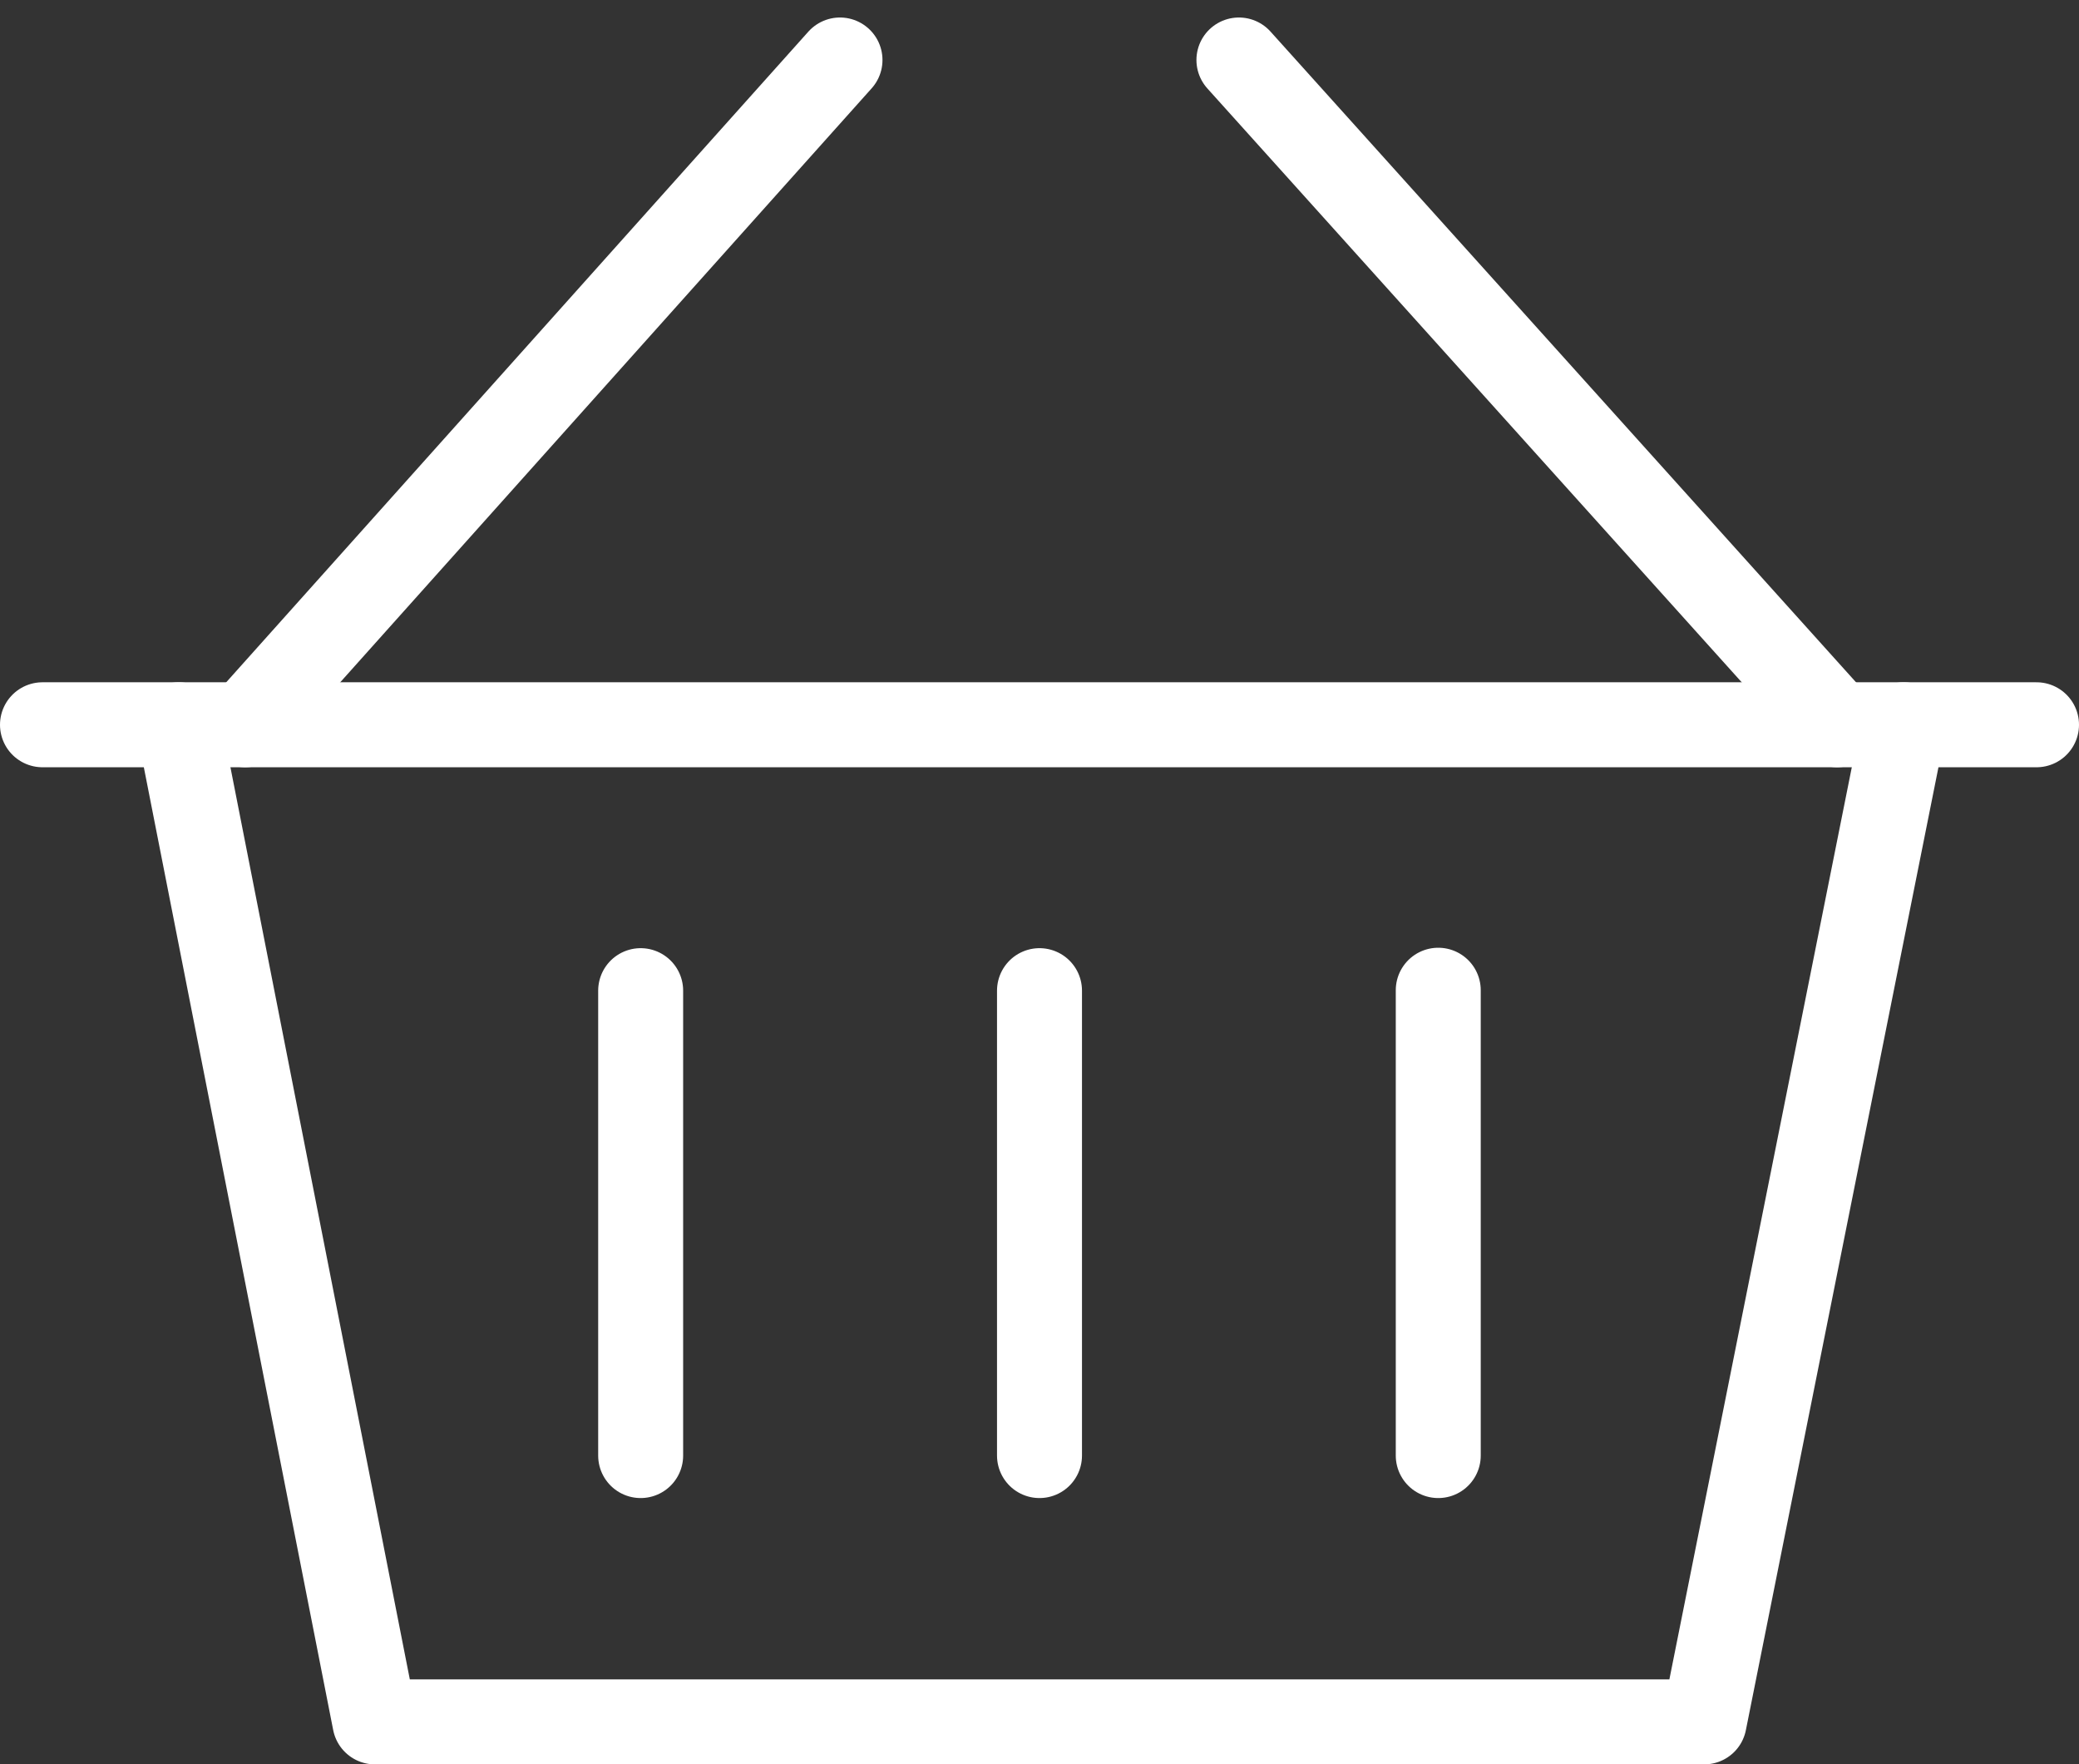 <svg xmlns="http://www.w3.org/2000/svg" width="24.468" height="20.763" viewBox="0 0 24.468 20.763">
  <rect x="0" y="0" width="24.468" height="20.763" fill="#333333" stroke="none"/>
  <g id="Group_1821" data-name="Group 1821" transform="translate(-1.5 -6.294)">
    <path id="Path_1374" data-name="Path 1374" d="M6.1,27,8.408,38.734H24.053L26.4,27" transform="translate(-2.496 -12.177)" fill="none" stroke="#fff" stroke-linecap="round" stroke-linejoin="round" stroke-width="1"/>
    <path id="Path_1375" data-name="Path 1375" d="M15.1,7l-7,7.823M19.795,7l7.04,7.823" transform="translate(-3.714 0)" fill="none" stroke="#fff" stroke-linecap="round" stroke-linejoin="round" stroke-width="1"/>
    <path id="Path_1376" data-name="Path 1376" d="M2,27H25.468M13.734,30.129V35.6M9.04,30.129V35.6m9.387-5.476V35.6" transform="translate(0 -12.177)" fill="none" stroke="#fff" stroke-linecap="round" stroke-linejoin="round" stroke-width="1"/>
  </g>
</svg>
